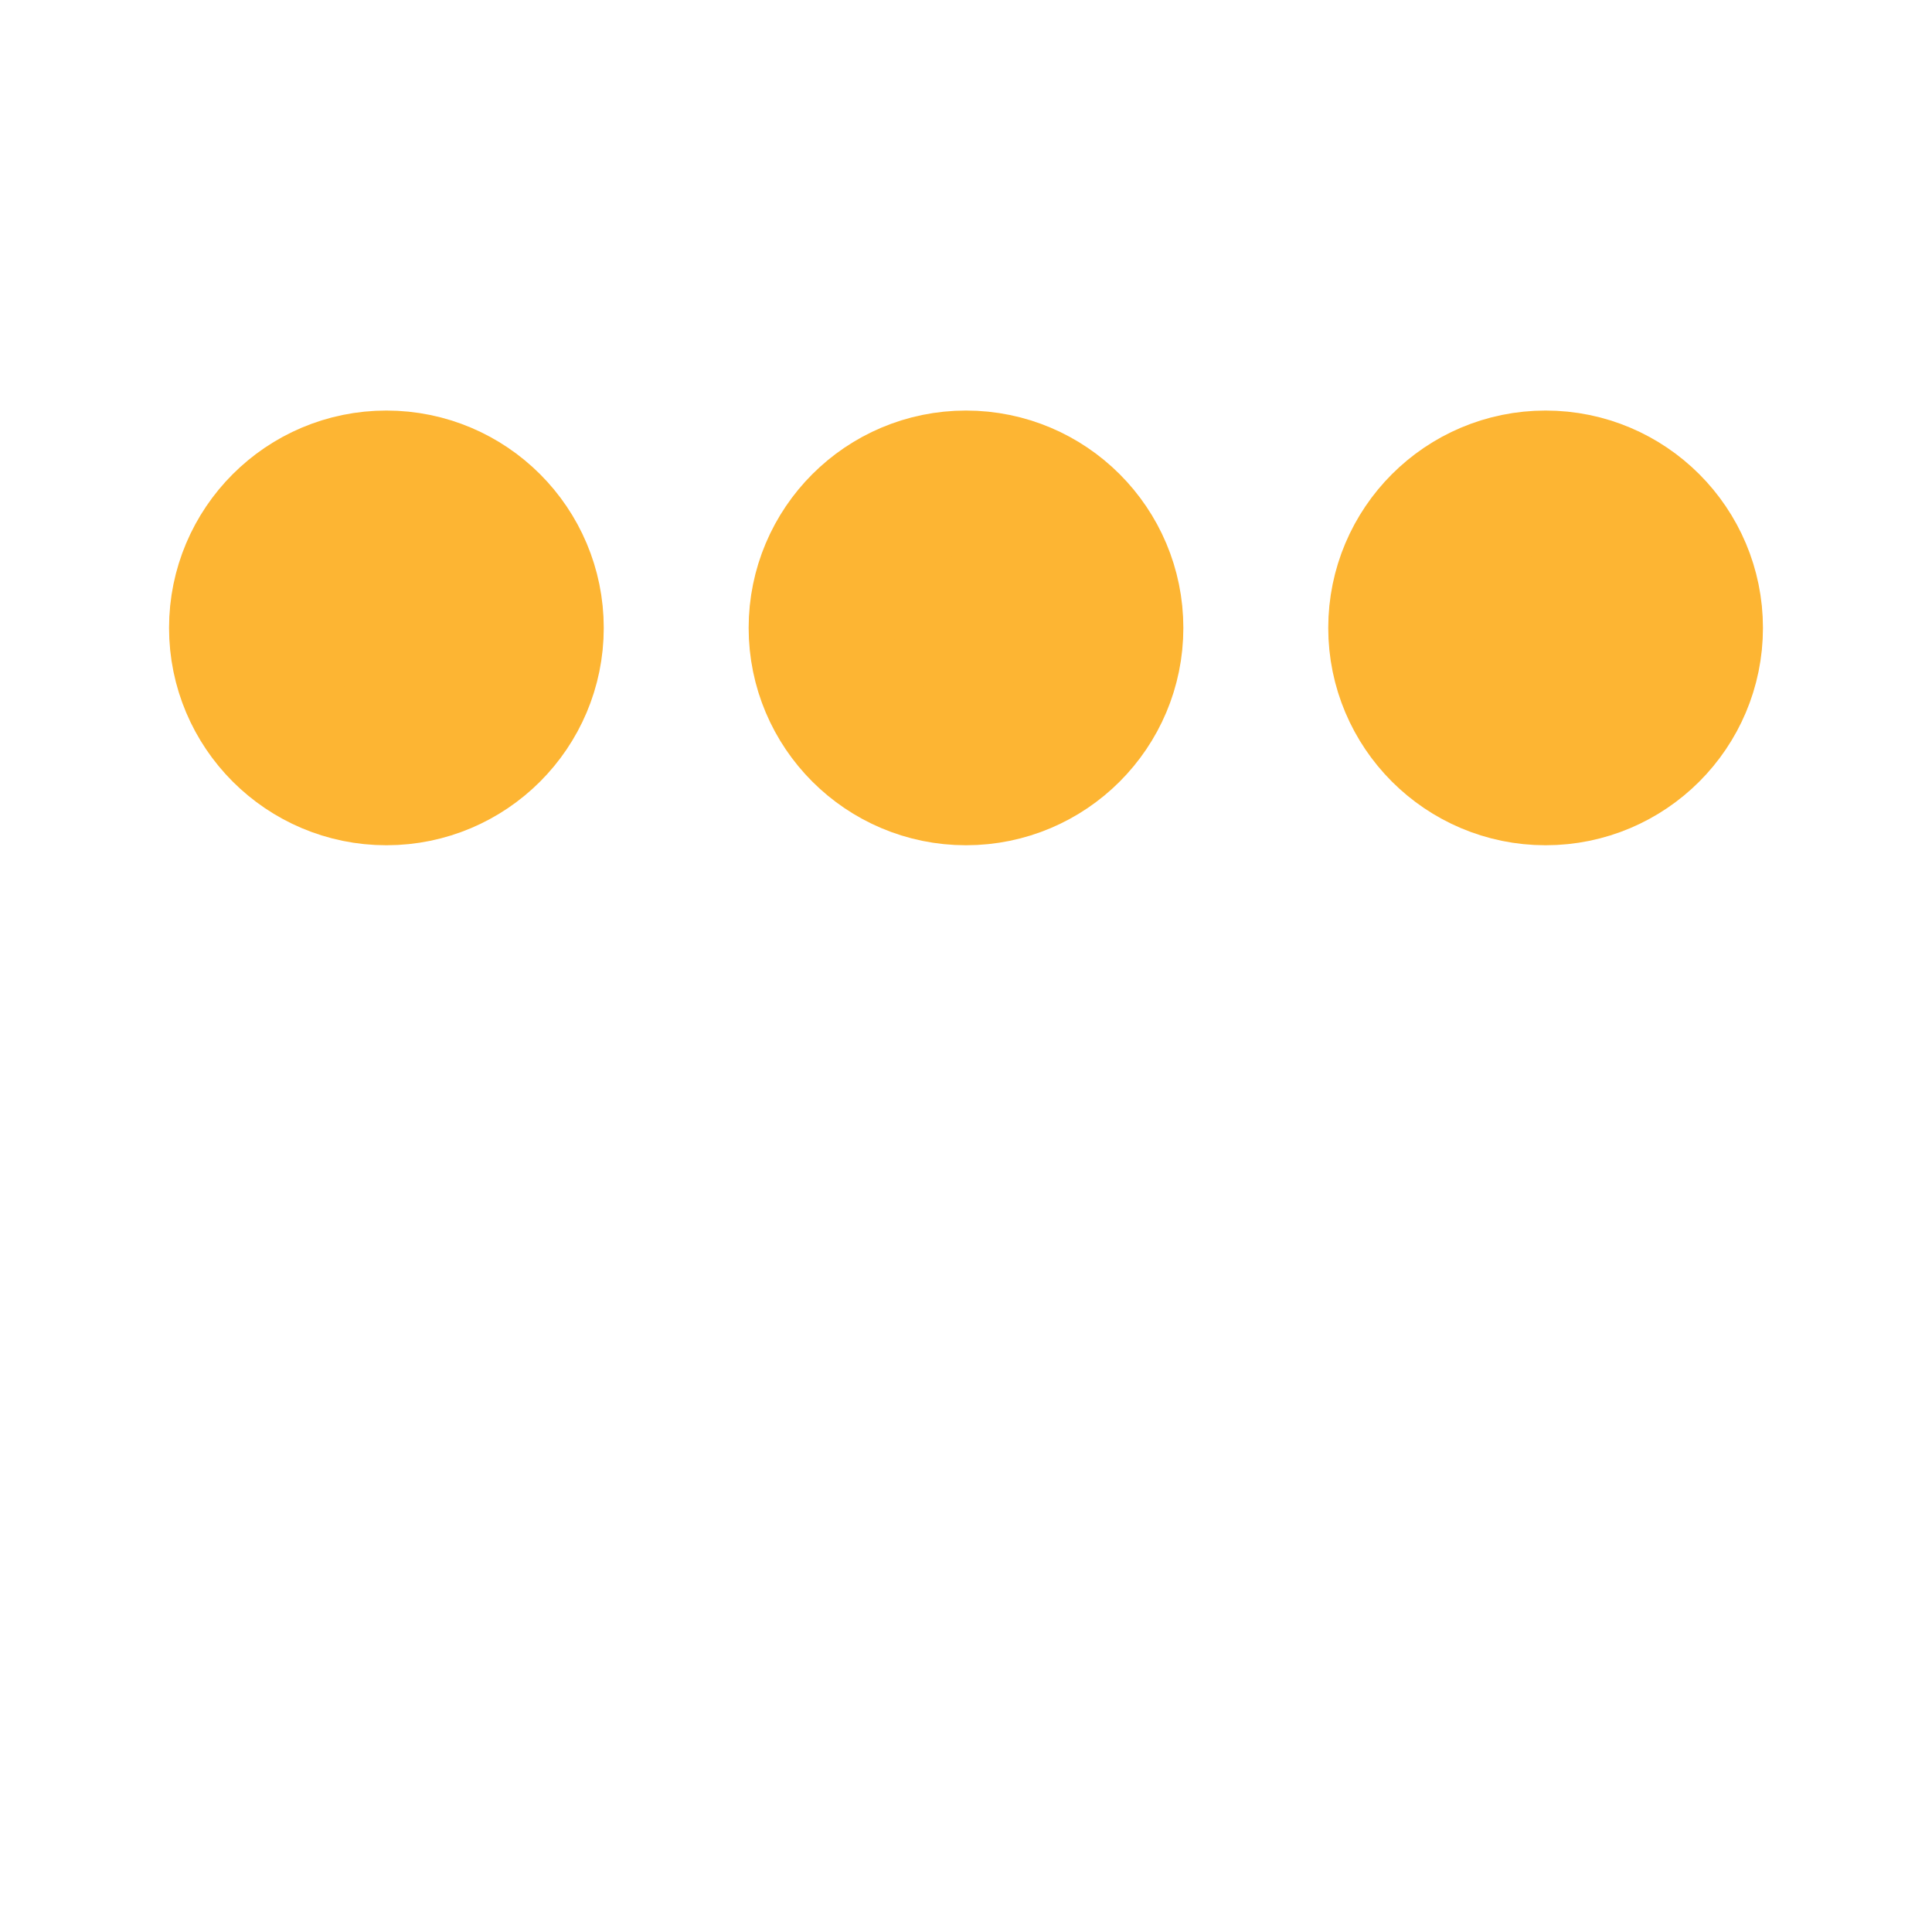<?xml version="1.0" encoding="UTF-8"?>
<svg xmlns="http://www.w3.org/2000/svg" version="1.1" viewBox="0 0 200 200">
  <defs>
    <style>
      .cls-1 {
        fill: #fdb533;
        stroke: #fdb533;
        stroke-width: 15px;
      }
    </style>
  </defs>
  <!-- Generator: Adobe Illustrator 28.7.2, SVG Export Plug-In . SVG Version: 1.2.0 Build 154)  -->
  <g>
    <g id="Layer_1">
      <circle class="cls-1" cx="40" cy="65" r="15">
        <animate accumulate="none" additive="replace" attributeName="cy" begin="-.4" calcMode="spline" dur="2" fill="remove" keySplines=".5 0 .5 1;.5 0 .5 1" repeatCount="indefinite" restart="always" values="65;135;65;"/>
      </circle>
      <circle class="cls-1" cx="100" cy="65" r="15">
        <animate accumulate="none" additive="replace" attributeName="cy" begin="-.2" calcMode="spline" dur="2" fill="remove" keySplines=".5 0 .5 1;.5 0 .5 1" repeatCount="indefinite" restart="always" values="65;135;65;"/>
      </circle>
      <circle class="cls-1" cx="160" cy="65" r="15">
        <animate accumulate="none" additive="replace" attributeName="cy" begin="0" calcMode="spline" dur="2" fill="remove" keySplines=".5 0 .5 1;.5 0 .5 1" repeatCount="indefinite" restart="always" values="65;135;65;"/>
      </circle>
    </g>
  </g>
</svg>